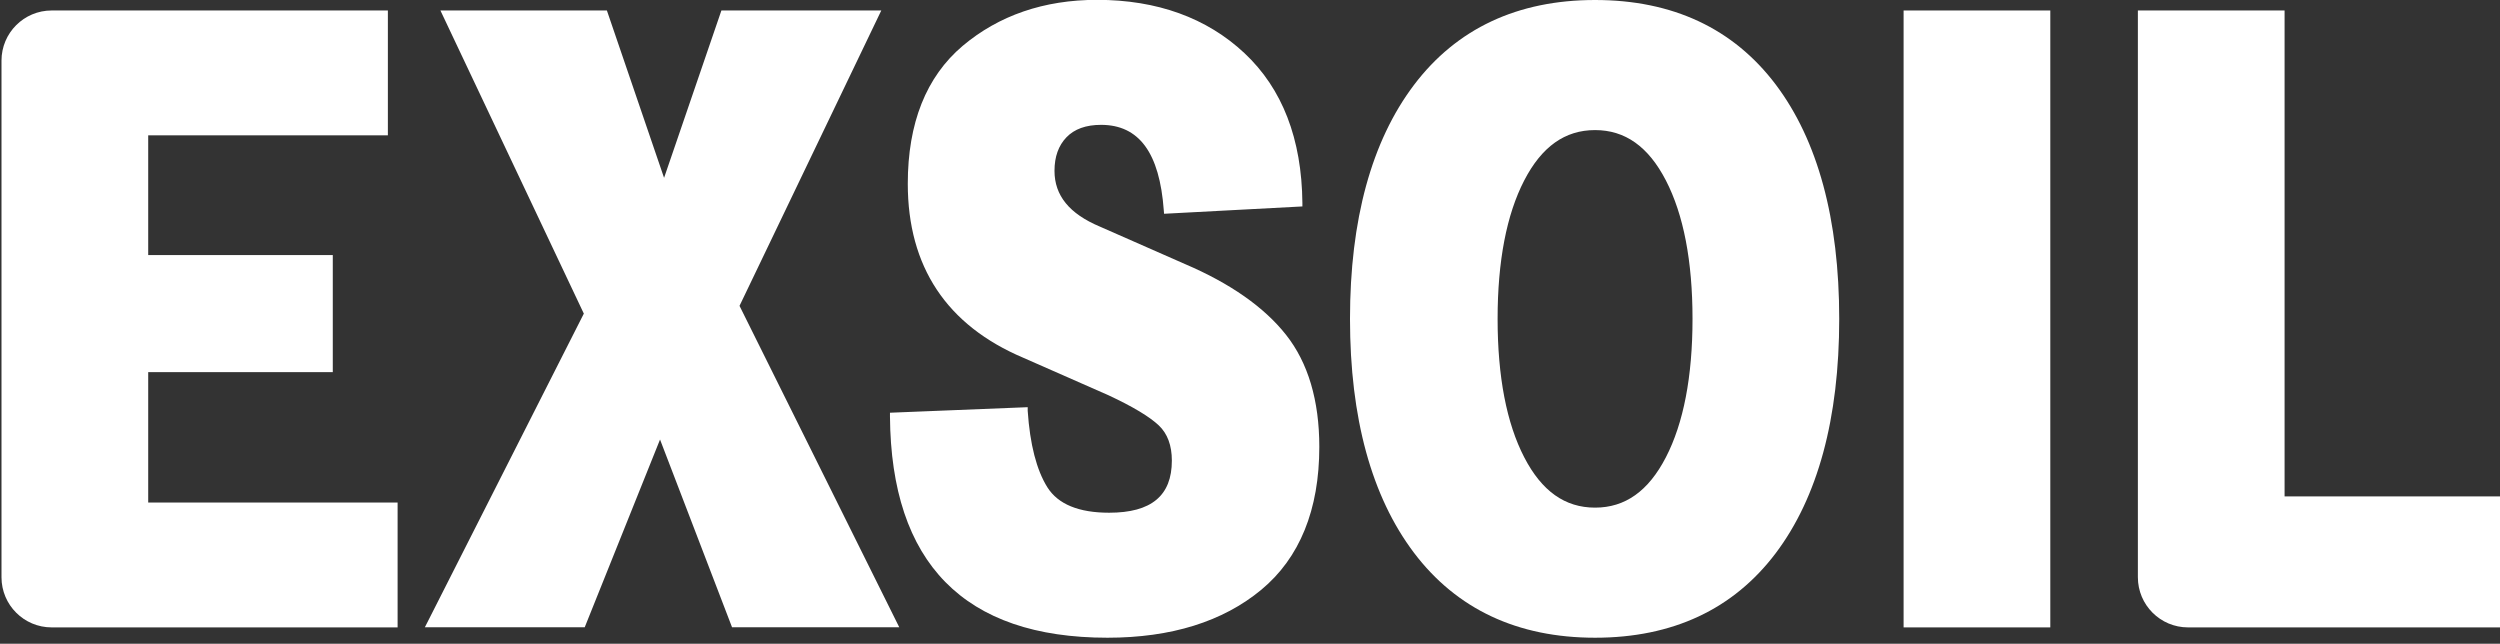 <?xml version="1.0" encoding="UTF-8"?> <svg xmlns="http://www.w3.org/2000/svg" width="167" height="43" viewBox="0 0 167 43" fill="none"><rect x="0" y="0" width="167" height="43" fill="#333333" stroke="none"/><path d="M9.9 24.86H22.23V17.04H9.9V9.04H25.91V0.7H3.45C1.6 0.7 0.1 2.2 0.1 4.05V38.56C0.1 40.41 1.6 41.91 3.45 41.91H26.56V33.57H9.9V24.87V24.86Z" fill="white"></path><path d="M58.87 0.7H48.19L44.36 11.88L40.54 0.7H29.42L39 20.95L28.56 41.55L28.38 41.9H39.06L44.09 29.36L48.9 41.9H60.07L49.4 20.43L58.87 0.7Z" fill="white"></path><path d="M79.16 17.64L73.48 15.14C71.43 14.28 70.44 13.06 70.44 11.41C70.44 10.47 70.71 9.72 71.24 9.17C71.77 8.62 72.54 8.34 73.55 8.34C76.09 8.34 77.46 10.21 77.74 14.04L77.76 14.28L87 13.79V13.56C86.96 9.28 85.66 5.92 83.13 3.55C80.61 1.19 77.29 -0.01 73.28 -0.01C69.74 -0.01 66.72 1.03 64.3 3.07C61.87 5.13 60.64 8.22 60.64 12.27C60.64 17.82 63.24 21.73 68.36 23.9L74.04 26.4C75.67 27.16 76.8 27.84 77.41 28.42C77.99 28.97 78.28 29.76 78.28 30.77C78.28 33.11 76.91 34.25 74.09 34.25C72.06 34.25 70.68 33.68 69.97 32.56C69.24 31.4 68.8 29.68 68.65 27.44V27.2L59.45 27.57V27.81C59.52 37.62 64.41 42.6 73.98 42.6C78.24 42.6 81.69 41.52 84.25 39.4C86.82 37.27 88.13 34.05 88.13 29.85C88.13 26.75 87.38 24.23 85.91 22.37C84.45 20.52 82.18 18.93 79.16 17.64Z" fill="white"></path><path d="M106.55 0C101.37 0 97.3 1.91 94.45 5.68C91.62 9.43 90.18 14.68 90.18 21.3C90.18 27.92 91.62 33.17 94.45 36.92C97.3 40.69 101.37 42.6 106.55 42.6C111.73 42.6 115.79 40.7 118.62 36.95C121.43 33.22 122.86 27.96 122.86 21.3C122.86 14.64 121.43 9.38 118.62 5.65C115.79 1.9 111.73 0 106.55 0ZM101.82 12.05C102.99 9.79 104.54 8.69 106.55 8.69C108.56 8.69 110.11 9.79 111.28 12.05C112.46 14.33 113.06 17.44 113.06 21.3C113.06 25.16 112.46 28.27 111.28 30.55C110.11 32.81 108.56 33.91 106.55 33.91C104.54 33.91 102.99 32.81 101.82 30.55C100.64 28.27 100.04 25.16 100.04 21.3C100.04 17.44 100.64 14.33 101.82 12.05Z" fill="white"></path><path d="M136.96 0.7H127.16V41.91H136.96V0.7Z" fill="white"></path><path d="M152.61 33.15V0.7H142.81V38.56C142.81 40.41 144.31 41.91 146.16 41.91H167V33.16H152.61V33.15Z" fill="white"></path></svg> 